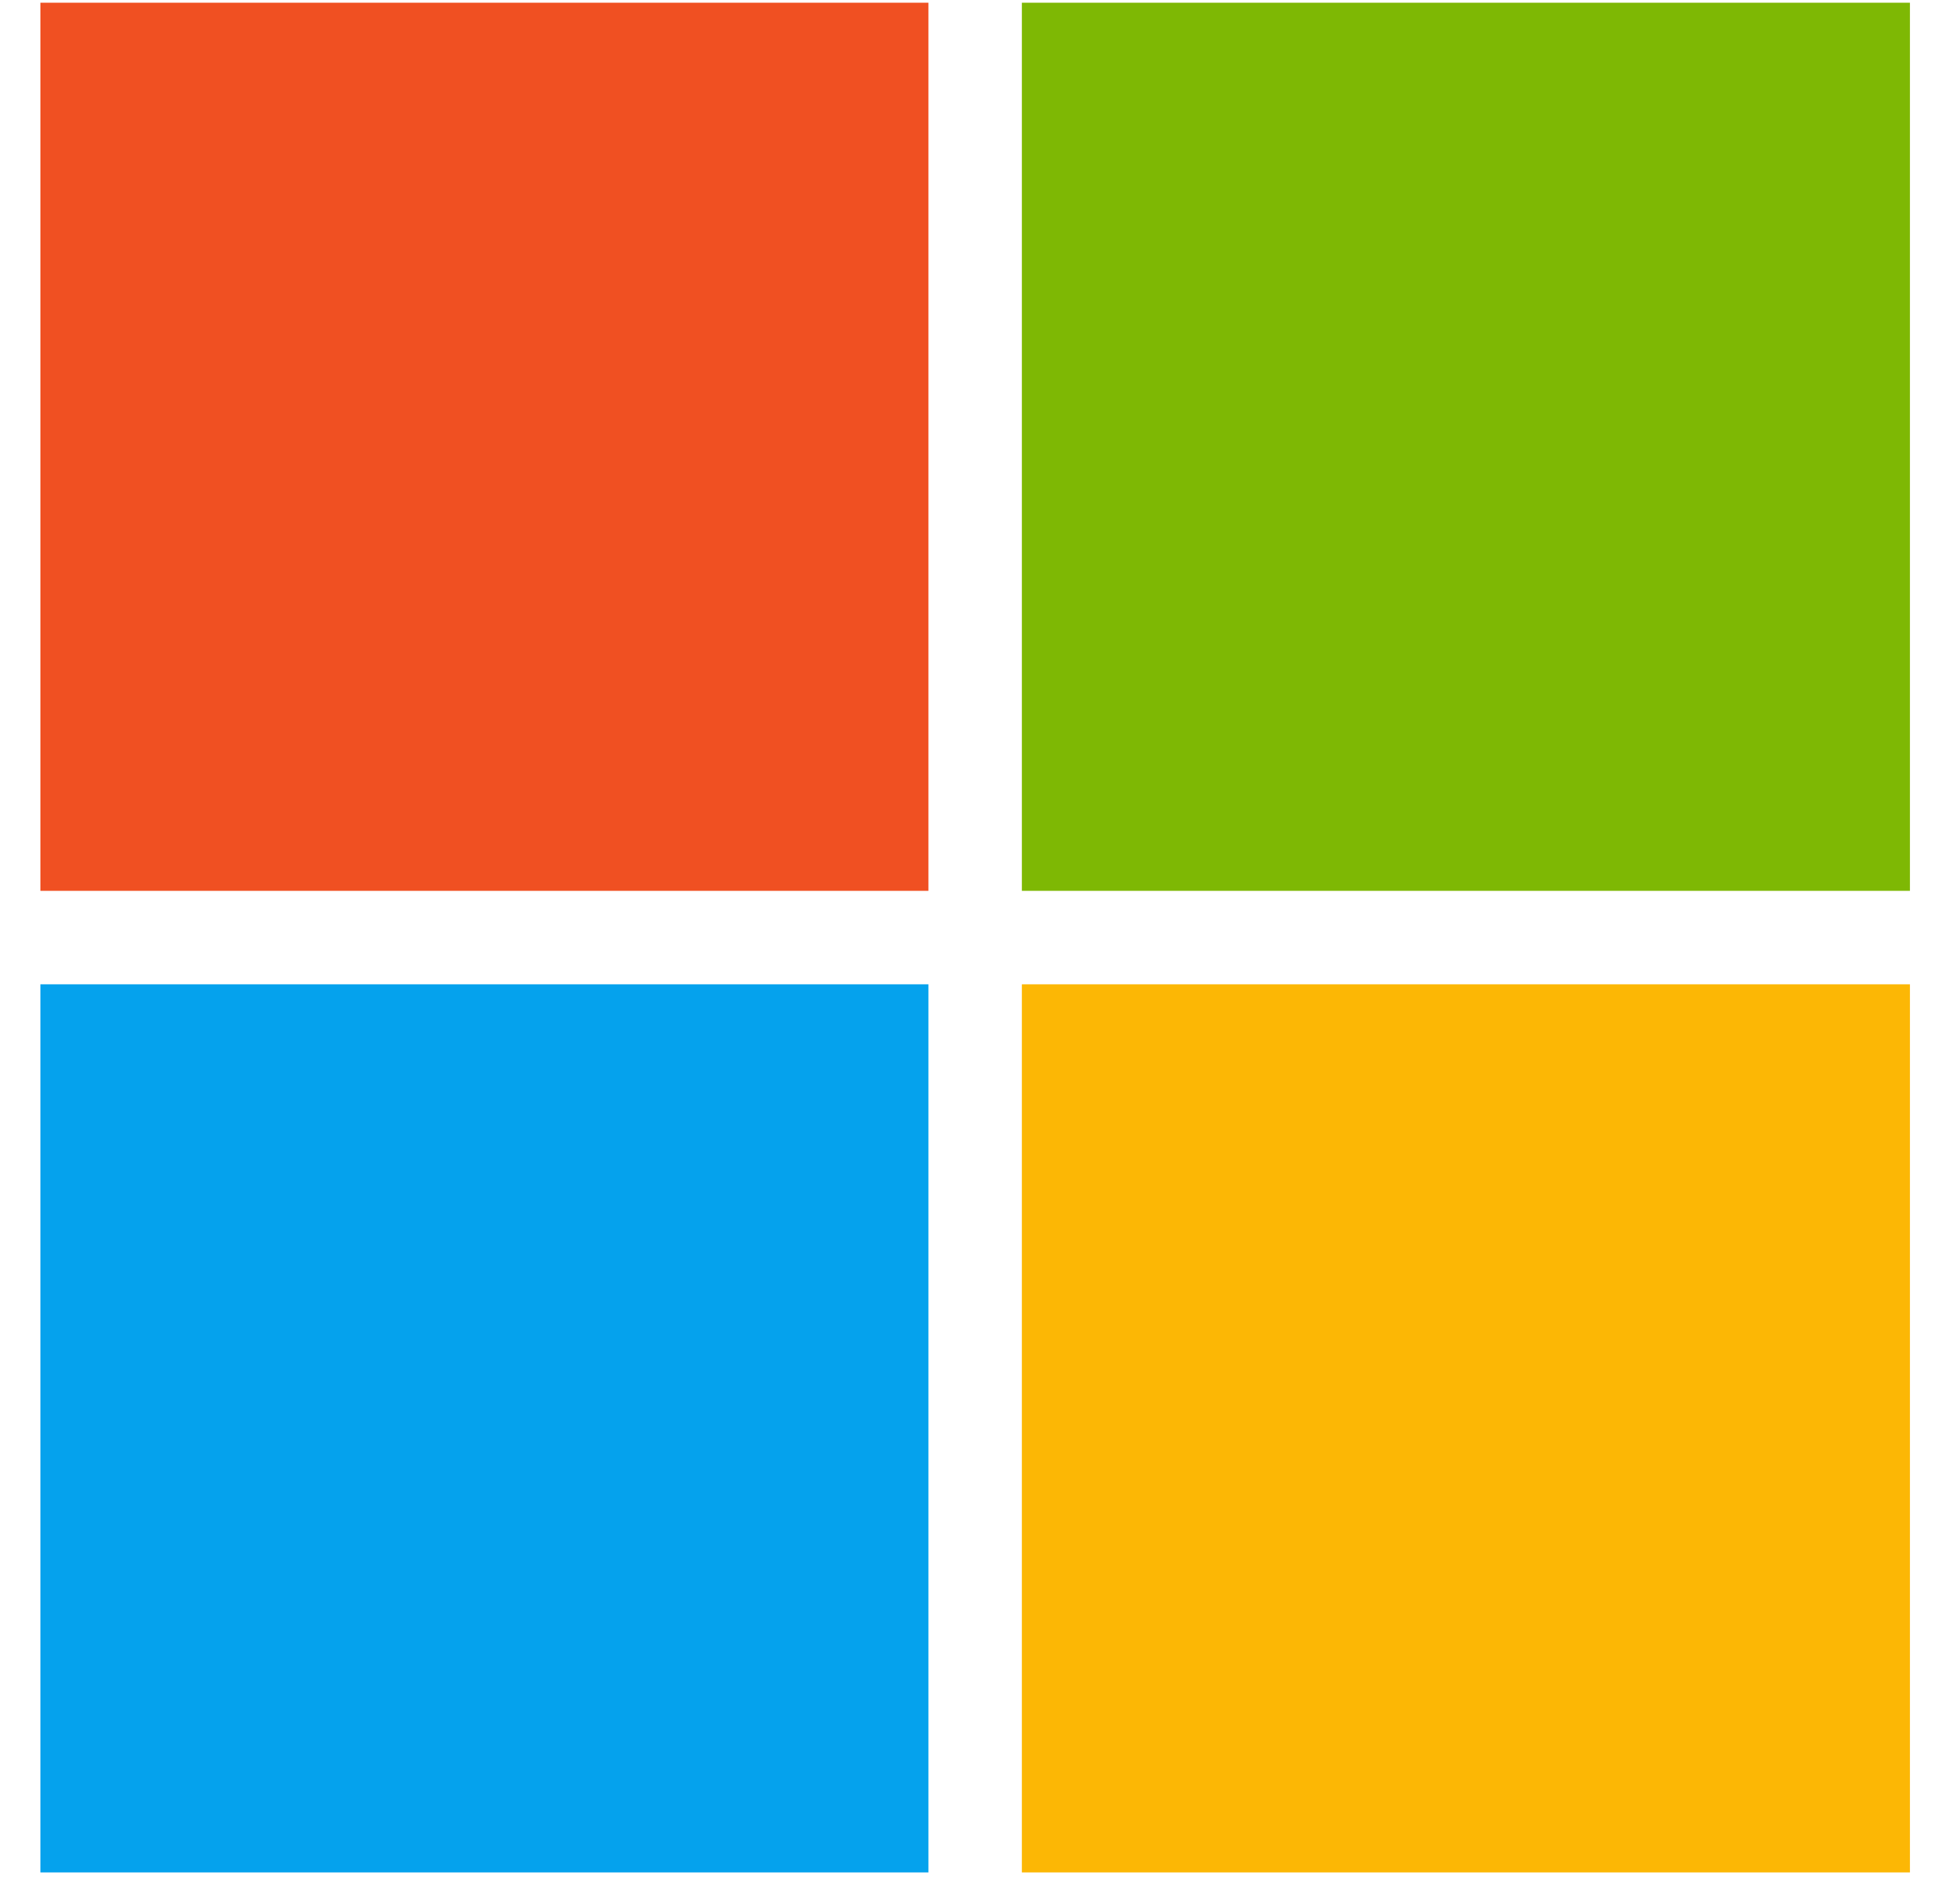 <?xml version="1.0" encoding="UTF-8"?> <svg xmlns="http://www.w3.org/2000/svg" width="43" height="42" fill="none"><path d="M20.483.06H.891v19.592h19.592V.06z" fill="#F05022"></path><path d="M42.138.06H22.545v19.592h19.593V.06z" fill="#7EB804"></path><path d="M20.483 21.714H.891v19.592h19.592V21.714z" fill="#05A2ED"></path><path d="M42.138 21.714H22.545v19.592h19.593V21.714z" fill="#FCB705"></path></svg> 